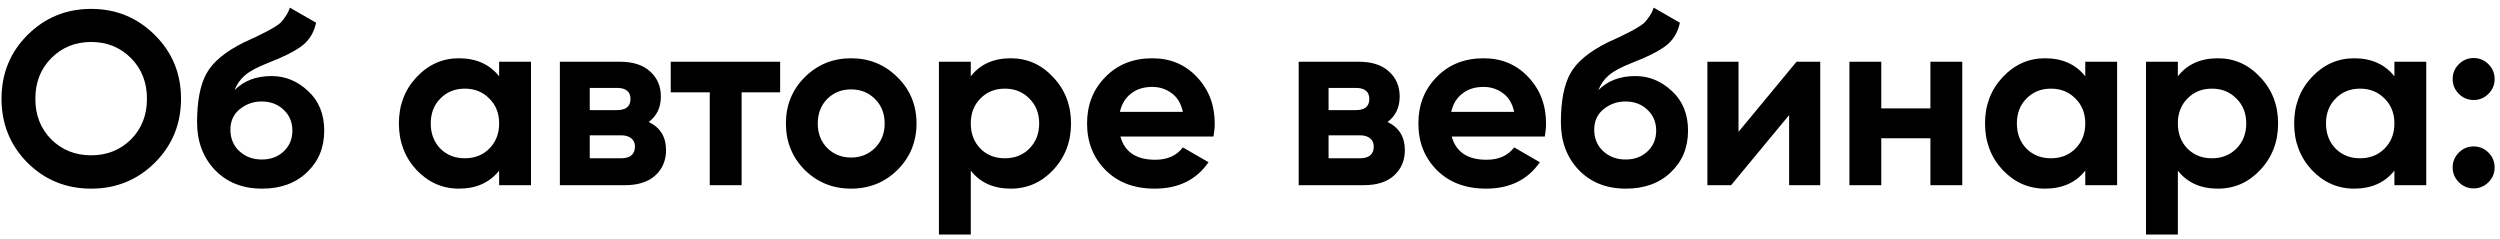 <?xml version="1.0" encoding="UTF-8"?> <svg xmlns="http://www.w3.org/2000/svg" width="324" height="31" viewBox="0 0 324 31" fill="none"> <path d="M20.069 21.088C17.807 23.328 15.055 24.448 11.813 24.448C8.57 24.448 5.818 23.328 3.557 21.088C1.317 18.827 0.197 16.064 0.197 12.8C0.197 9.536 1.317 6.784 3.557 4.544C5.818 2.283 8.57 1.152 11.813 1.152C15.055 1.152 17.807 2.283 20.069 4.544C22.33 6.784 23.461 9.536 23.461 12.8C23.461 16.064 22.33 18.827 20.069 21.088ZM6.661 18.08C8.047 19.445 9.765 20.128 11.813 20.128C13.861 20.128 15.578 19.445 16.965 18.08C18.351 16.693 19.045 14.933 19.045 12.8C19.045 10.667 18.351 8.907 16.965 7.52C15.578 6.133 13.861 5.44 11.813 5.44C9.765 5.44 8.047 6.133 6.661 7.52C5.274 8.907 4.581 10.667 4.581 12.8C4.581 14.933 5.274 16.693 6.661 18.08ZM33.956 24.448C31.439 24.448 29.402 23.637 27.844 22.016C26.308 20.395 25.54 18.336 25.54 15.84C25.54 13.109 25.946 11.008 26.756 9.536C27.567 8.043 29.199 6.688 31.652 5.472C32.015 5.301 32.527 5.067 33.188 4.768C33.85 4.448 34.298 4.224 34.532 4.096C34.788 3.968 35.13 3.776 35.556 3.52C35.983 3.264 36.282 3.04 36.452 2.848C36.644 2.635 36.847 2.368 37.06 2.048C37.274 1.728 37.444 1.376 37.572 0.992L40.964 2.944C40.687 4.245 40.058 5.259 39.076 5.984C38.116 6.688 36.666 7.413 34.724 8.16C33.359 8.693 32.367 9.227 31.748 9.76C31.13 10.293 30.682 10.933 30.404 11.68C31.599 10.464 33.199 9.856 35.204 9.856C36.975 9.856 38.554 10.507 39.94 11.808C41.327 13.088 42.02 14.795 42.02 16.928C42.02 19.125 41.274 20.928 39.78 22.336C38.308 23.744 36.367 24.448 33.956 24.448ZM31.012 19.584C31.802 20.309 32.772 20.672 33.924 20.672C35.076 20.672 36.026 20.32 36.772 19.616C37.519 18.912 37.892 18.016 37.892 16.928C37.892 15.84 37.519 14.944 36.772 14.24C36.026 13.515 35.066 13.152 33.892 13.152C32.847 13.152 31.908 13.483 31.076 14.144C30.266 14.805 29.86 15.691 29.86 16.8C29.86 17.931 30.244 18.859 31.012 19.584ZM64.689 8H68.817V24H64.689V22.112C63.451 23.669 61.713 24.448 59.473 24.448C57.339 24.448 55.505 23.637 53.969 22.016C52.454 20.373 51.697 18.368 51.697 16C51.697 13.632 52.454 11.637 53.969 10.016C55.505 8.373 57.339 7.552 59.473 7.552C61.713 7.552 63.451 8.331 64.689 9.888V8ZM57.073 19.264C57.905 20.096 58.961 20.512 60.241 20.512C61.521 20.512 62.577 20.096 63.409 19.264C64.262 18.411 64.689 17.323 64.689 16C64.689 14.677 64.262 13.6 63.409 12.768C62.577 11.915 61.521 11.488 60.241 11.488C58.961 11.488 57.905 11.915 57.073 12.768C56.241 13.6 55.825 14.677 55.825 16C55.825 17.323 56.241 18.411 57.073 19.264ZM84.08 15.808C85.573 16.533 86.32 17.749 86.32 19.456C86.32 20.8 85.85 21.899 84.912 22.752C83.995 23.584 82.683 24 80.976 24H72.56V8H80.336C82.021 8 83.323 8.416 84.24 9.248C85.178 10.08 85.648 11.168 85.648 12.512C85.648 13.92 85.125 15.019 84.08 15.808ZM79.952 11.392H76.432V14.272H79.952C81.125 14.272 81.712 13.792 81.712 12.832C81.712 11.872 81.125 11.392 79.952 11.392ZM80.496 20.512C81.691 20.512 82.288 20 82.288 18.976C82.288 18.528 82.128 18.176 81.808 17.92C81.488 17.664 81.05 17.536 80.496 17.536H76.432V20.512H80.496ZM101.105 8V11.968H96.113V24H91.985V11.968H86.929V8H101.105ZM116.317 22.016C114.674 23.637 112.669 24.448 110.301 24.448C107.933 24.448 105.928 23.637 104.285 22.016C102.664 20.373 101.853 18.368 101.853 16C101.853 13.632 102.664 11.637 104.285 10.016C105.928 8.373 107.933 7.552 110.301 7.552C112.669 7.552 114.674 8.373 116.317 10.016C117.96 11.637 118.781 13.632 118.781 16C118.781 18.368 117.96 20.373 116.317 22.016ZM107.197 19.168C108.029 20 109.064 20.416 110.301 20.416C111.538 20.416 112.573 20 113.405 19.168C114.237 18.336 114.653 17.28 114.653 16C114.653 14.72 114.237 13.664 113.405 12.832C112.573 12 111.538 11.584 110.301 11.584C109.064 11.584 108.029 12 107.197 12.832C106.386 13.664 105.981 14.72 105.981 16C105.981 17.28 106.386 18.336 107.197 19.168ZM130.997 7.552C133.152 7.552 134.986 8.373 136.501 10.016C138.037 11.637 138.805 13.632 138.805 16C138.805 18.368 138.037 20.373 136.501 22.016C134.986 23.637 133.152 24.448 130.997 24.448C128.757 24.448 127.029 23.669 125.813 22.112V30.4H121.685V8H125.813V9.888C127.029 8.331 128.757 7.552 130.997 7.552ZM127.061 19.264C127.893 20.096 128.949 20.512 130.229 20.512C131.509 20.512 132.565 20.096 133.397 19.264C134.25 18.411 134.677 17.323 134.677 16C134.677 14.677 134.25 13.6 133.397 12.768C132.565 11.915 131.509 11.488 130.229 11.488C128.949 11.488 127.893 11.915 127.061 12.768C126.229 13.6 125.813 14.677 125.813 16C125.813 17.323 126.229 18.411 127.061 19.264ZM145.204 17.696C145.759 19.701 147.263 20.704 149.716 20.704C151.295 20.704 152.489 20.171 153.3 19.104L156.628 21.024C155.049 23.307 152.724 24.448 149.652 24.448C147.007 24.448 144.884 23.648 143.284 22.048C141.684 20.448 140.884 18.432 140.884 16C140.884 13.589 141.673 11.584 143.252 9.984C144.831 8.363 146.857 7.552 149.332 7.552C151.679 7.552 153.609 8.363 155.124 9.984C156.66 11.605 157.428 13.611 157.428 16C157.428 16.533 157.375 17.099 157.268 17.696H145.204ZM145.14 14.496H153.3C153.065 13.408 152.575 12.597 151.828 12.064C151.103 11.531 150.271 11.264 149.332 11.264C148.223 11.264 147.305 11.552 146.58 12.128C145.855 12.683 145.375 13.472 145.14 14.496ZM179.83 15.808C181.323 16.533 182.07 17.749 182.07 19.456C182.07 20.8 181.601 21.899 180.662 22.752C179.745 23.584 178.433 24 176.726 24H168.31V8H176.086C177.771 8 179.073 8.416 179.99 9.248C180.929 10.08 181.398 11.168 181.398 12.512C181.398 13.92 180.875 15.019 179.83 15.808ZM175.702 11.392H172.182V14.272H175.702C176.875 14.272 177.462 13.792 177.462 12.832C177.462 11.872 176.875 11.392 175.702 11.392ZM176.246 20.512C177.441 20.512 178.038 20 178.038 18.976C178.038 18.528 177.878 18.176 177.558 17.92C177.238 17.664 176.801 17.536 176.246 17.536H172.182V20.512H176.246ZM188.142 17.696C188.696 19.701 190.2 20.704 192.654 20.704C194.232 20.704 195.427 20.171 196.238 19.104L199.566 21.024C197.987 23.307 195.662 24.448 192.59 24.448C189.944 24.448 187.822 23.648 186.222 22.048C184.622 20.448 183.822 18.432 183.822 16C183.822 13.589 184.611 11.584 186.19 9.984C187.768 8.363 189.795 7.552 192.27 7.552C194.616 7.552 196.547 8.363 198.062 9.984C199.598 11.605 200.366 13.611 200.366 16C200.366 16.533 200.312 17.099 200.206 17.696H188.142ZM188.078 14.496H196.238C196.003 13.408 195.512 12.597 194.766 12.064C194.04 11.531 193.208 11.264 192.27 11.264C191.16 11.264 190.243 11.552 189.518 12.128C188.792 12.683 188.312 13.472 188.078 14.496ZM210.706 24.448C208.189 24.448 206.152 23.637 204.594 22.016C203.058 20.395 202.29 18.336 202.29 15.84C202.29 13.109 202.696 11.008 203.506 9.536C204.317 8.043 205.949 6.688 208.402 5.472C208.765 5.301 209.277 5.067 209.938 4.768C210.6 4.448 211.048 4.224 211.282 4.096C211.538 3.968 211.88 3.776 212.306 3.52C212.733 3.264 213.032 3.04 213.202 2.848C213.394 2.635 213.597 2.368 213.81 2.048C214.024 1.728 214.194 1.376 214.322 0.992L217.714 2.944C217.437 4.245 216.808 5.259 215.826 5.984C214.866 6.688 213.416 7.413 211.474 8.16C210.109 8.693 209.117 9.227 208.498 9.76C207.88 10.293 207.432 10.933 207.154 11.68C208.349 10.464 209.949 9.856 211.954 9.856C213.725 9.856 215.304 10.507 216.69 11.808C218.077 13.088 218.77 14.795 218.77 16.928C218.77 19.125 218.024 20.928 216.53 22.336C215.058 23.744 213.117 24.448 210.706 24.448ZM207.762 19.584C208.552 20.309 209.522 20.672 210.674 20.672C211.826 20.672 212.776 20.32 213.522 19.616C214.269 18.912 214.642 18.016 214.642 16.928C214.642 15.84 214.269 14.944 213.522 14.24C212.776 13.515 211.816 13.152 210.642 13.152C209.597 13.152 208.658 13.483 207.826 14.144C207.016 14.805 206.61 15.691 206.61 16.8C206.61 17.931 206.994 18.859 207.762 19.584ZM232.831 8H235.903V24H231.871V14.912L224.351 24H221.279V8H225.311V17.088L232.831 8ZM250.181 8H254.309V24H250.181V17.92H243.813V24H239.685V8H243.813V14.048H250.181V8ZM270.251 8H274.379V24H270.251V22.112C269.014 23.669 267.275 24.448 265.035 24.448C262.902 24.448 261.067 23.637 259.531 22.016C258.016 20.373 257.259 18.368 257.259 16C257.259 13.632 258.016 11.637 259.531 10.016C261.067 8.373 262.902 7.552 265.035 7.552C267.275 7.552 269.014 8.331 270.251 9.888V8ZM262.635 19.264C263.467 20.096 264.523 20.512 265.803 20.512C267.083 20.512 268.139 20.096 268.971 19.264C269.824 18.411 270.251 17.323 270.251 16C270.251 14.677 269.824 13.6 268.971 12.768C268.139 11.915 267.083 11.488 265.803 11.488C264.523 11.488 263.467 11.915 262.635 12.768C261.803 13.6 261.387 14.677 261.387 16C261.387 17.323 261.803 18.411 262.635 19.264ZM287.434 7.552C289.589 7.552 291.424 8.373 292.938 10.016C294.474 11.637 295.242 13.632 295.242 16C295.242 18.368 294.474 20.373 292.938 22.016C291.424 23.637 289.589 24.448 287.434 24.448C285.194 24.448 283.466 23.669 282.25 22.112V30.4H278.122V8H282.25V9.888C283.466 8.331 285.194 7.552 287.434 7.552ZM283.498 19.264C284.33 20.096 285.386 20.512 286.666 20.512C287.946 20.512 289.002 20.096 289.834 19.264C290.688 18.411 291.114 17.323 291.114 16C291.114 14.677 290.688 13.6 289.834 12.768C289.002 11.915 287.946 11.488 286.666 11.488C285.386 11.488 284.33 11.915 283.498 12.768C282.666 13.6 282.25 14.677 282.25 16C282.25 17.323 282.666 18.411 283.498 19.264ZM310.314 8H314.442V24H310.314V22.112C309.076 23.669 307.338 24.448 305.098 24.448C302.964 24.448 301.13 23.637 299.594 22.016C298.079 20.373 297.322 18.368 297.322 16C297.322 13.632 298.079 11.637 299.594 10.016C301.13 8.373 302.964 7.552 305.098 7.552C307.338 7.552 309.076 8.331 310.314 9.888V8ZM302.698 19.264C303.53 20.096 304.586 20.512 305.866 20.512C307.146 20.512 308.202 20.096 309.034 19.264C309.887 18.411 310.314 17.323 310.314 16C310.314 14.677 309.887 13.6 309.034 12.768C308.202 11.915 307.146 11.488 305.866 11.488C304.586 11.488 303.53 11.915 302.698 12.768C301.866 13.6 301.45 14.677 301.45 16C301.45 17.323 301.866 18.411 302.698 19.264ZM322.505 12.16C321.972 12.693 321.332 12.96 320.585 12.96C319.838 12.96 319.198 12.693 318.665 12.16C318.132 11.627 317.865 10.987 317.865 10.24C317.865 9.493 318.132 8.853 318.665 8.32C319.198 7.787 319.838 7.52 320.585 7.52C321.332 7.52 321.972 7.787 322.505 8.32C323.038 8.853 323.305 9.493 323.305 10.24C323.305 10.987 323.038 11.627 322.505 12.16ZM322.505 23.616C321.972 24.149 321.332 24.416 320.585 24.416C319.838 24.416 319.198 24.149 318.665 23.616C318.132 23.083 317.865 22.443 317.865 21.696C317.865 20.949 318.132 20.309 318.665 19.776C319.198 19.243 319.838 18.976 320.585 18.976C321.332 18.976 321.972 19.243 322.505 19.776C323.038 20.309 323.305 20.949 323.305 21.696C323.305 22.443 323.038 23.083 322.505 23.616Z" fill="black"></path> </svg> 